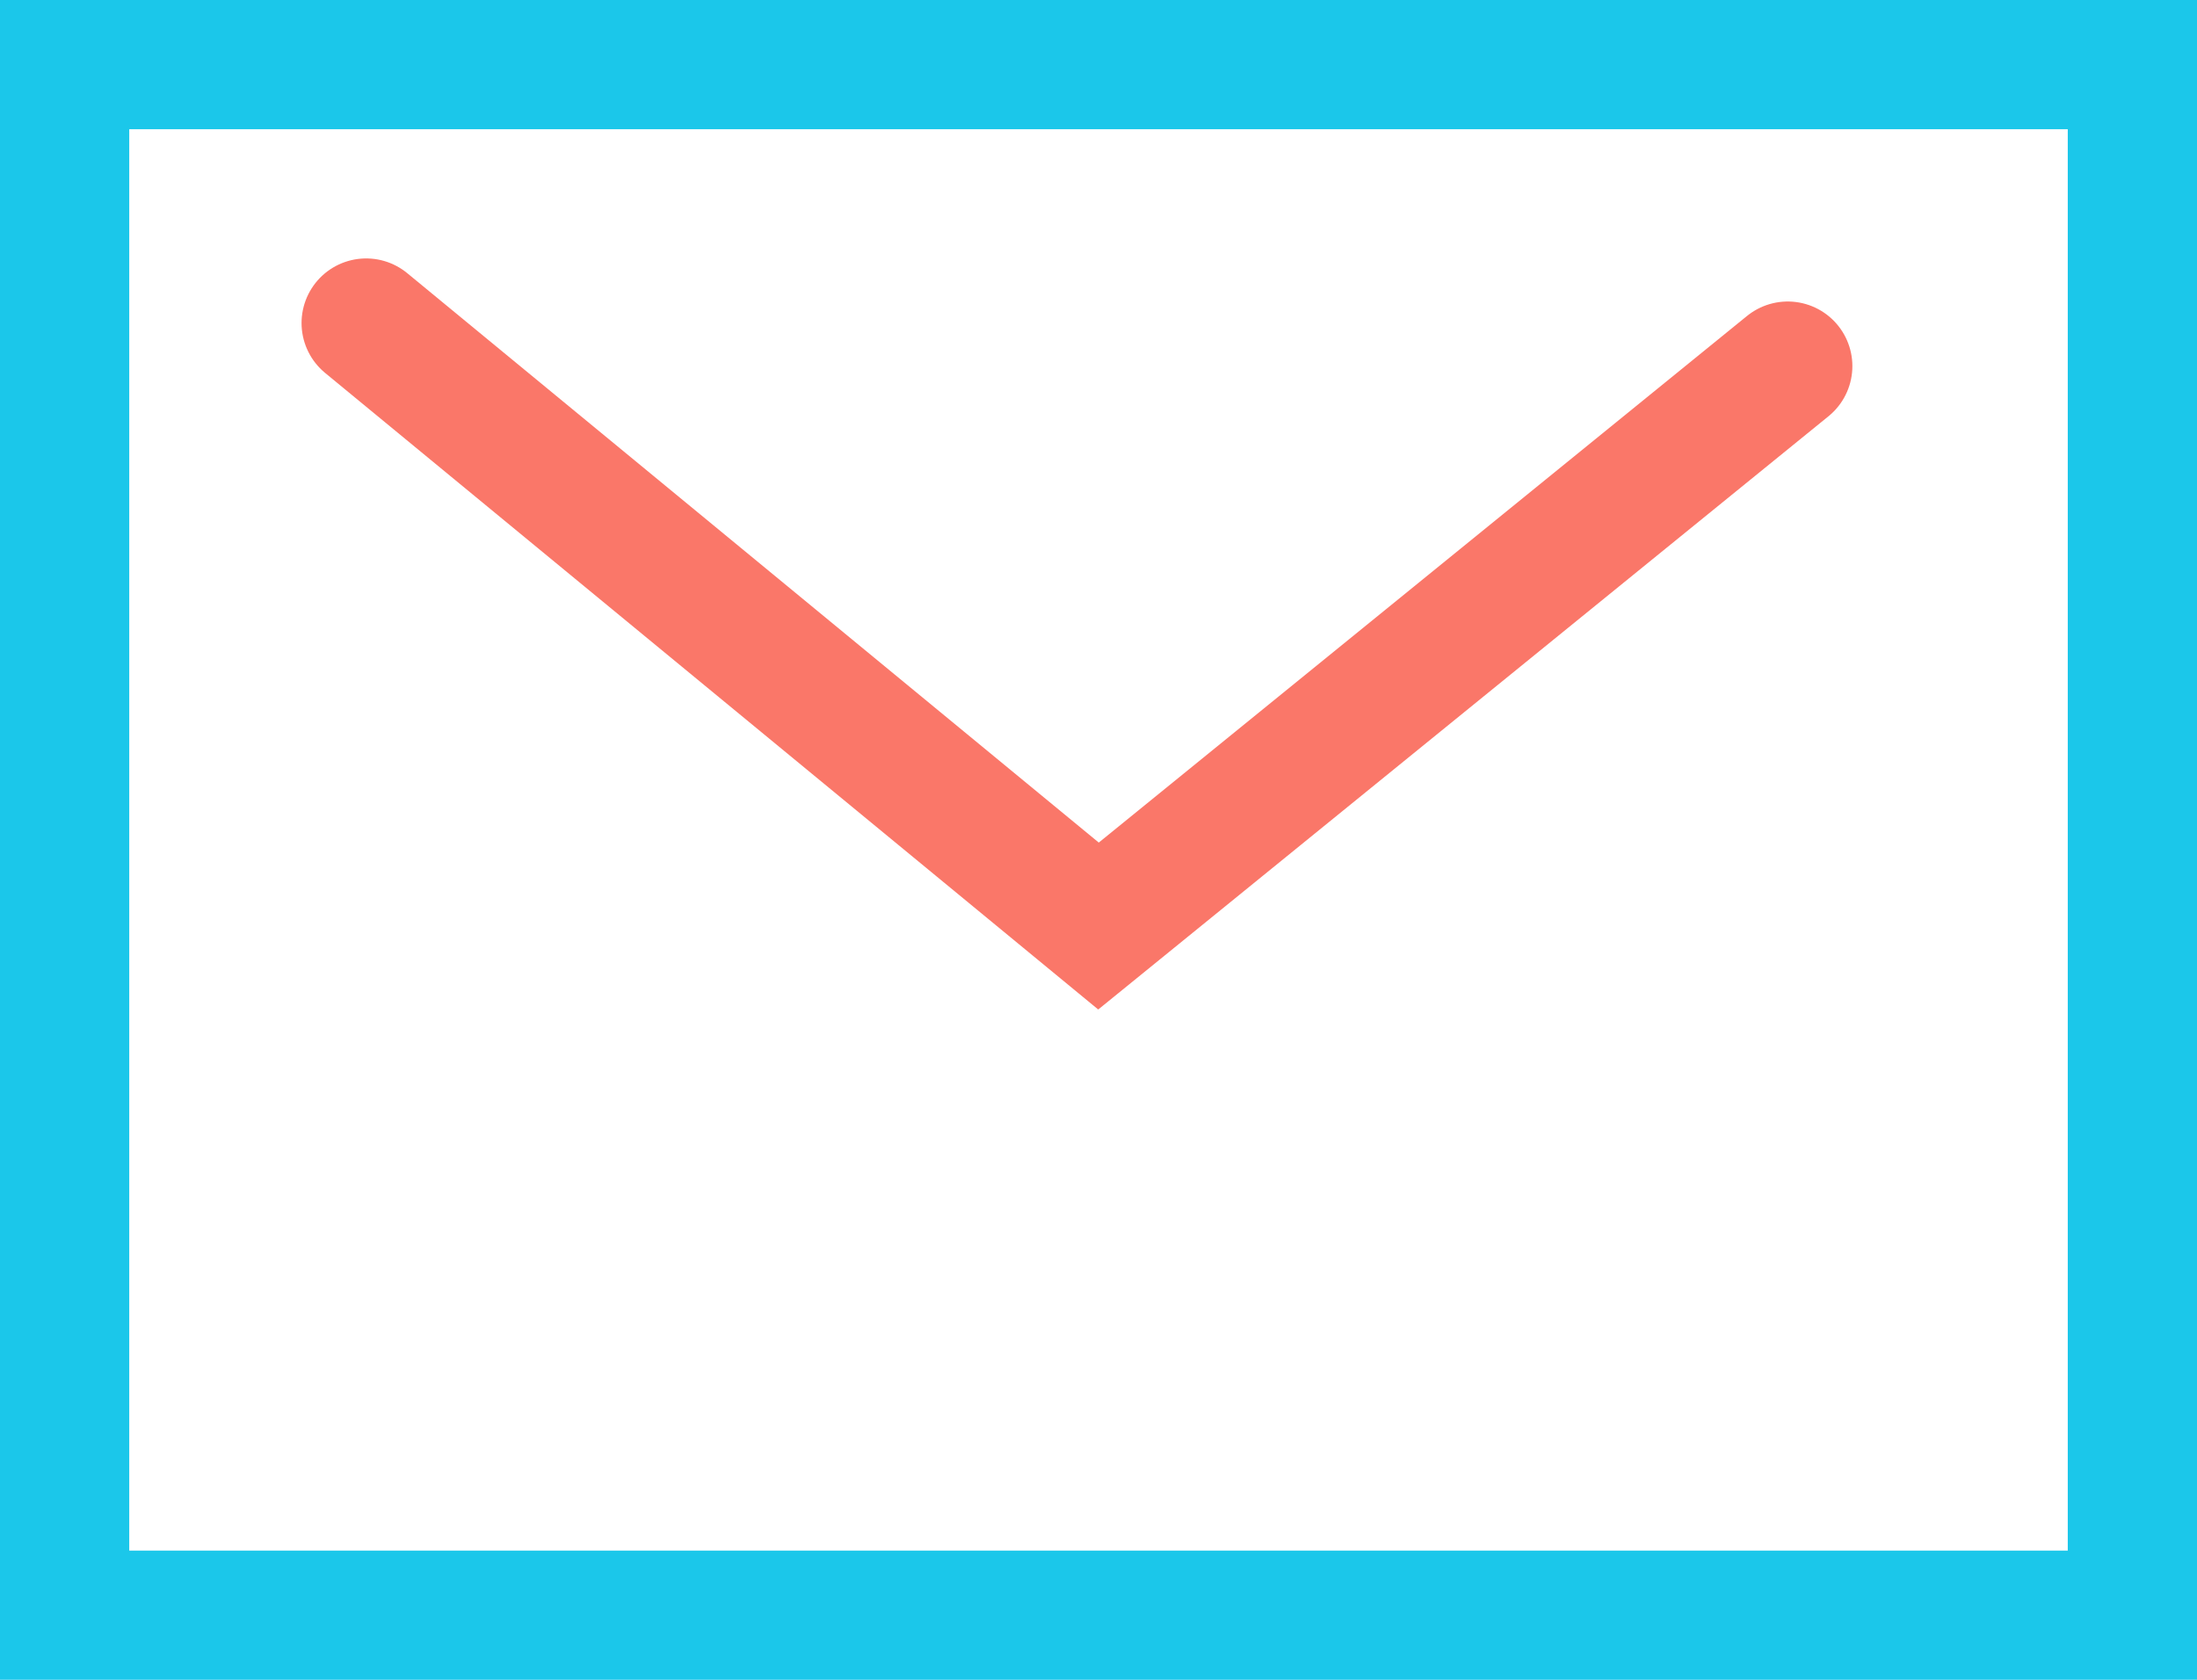 <svg xmlns="http://www.w3.org/2000/svg" viewBox="0 0 51 39"><defs><style>.cls-1,.cls-2{fill:none;stroke-width:3px;}.cls-1{stroke:#fa7769;stroke-linecap:round;}.cls-2{stroke:#1bc7ea;}</style></defs><g id="レイヤー_2" data-name="レイヤー 2"><g id="グループ_1" data-name="グループ 1"><path id="シェイプ_872" data-name="シェイプ 872" class="cls-1" d="M8.5,7.5l17,14,16-13"/><rect id="長方形_860" data-name="長方形 860" class="cls-2" x="1.5" y="1.5" width="48" height="36"/></g></g></svg>